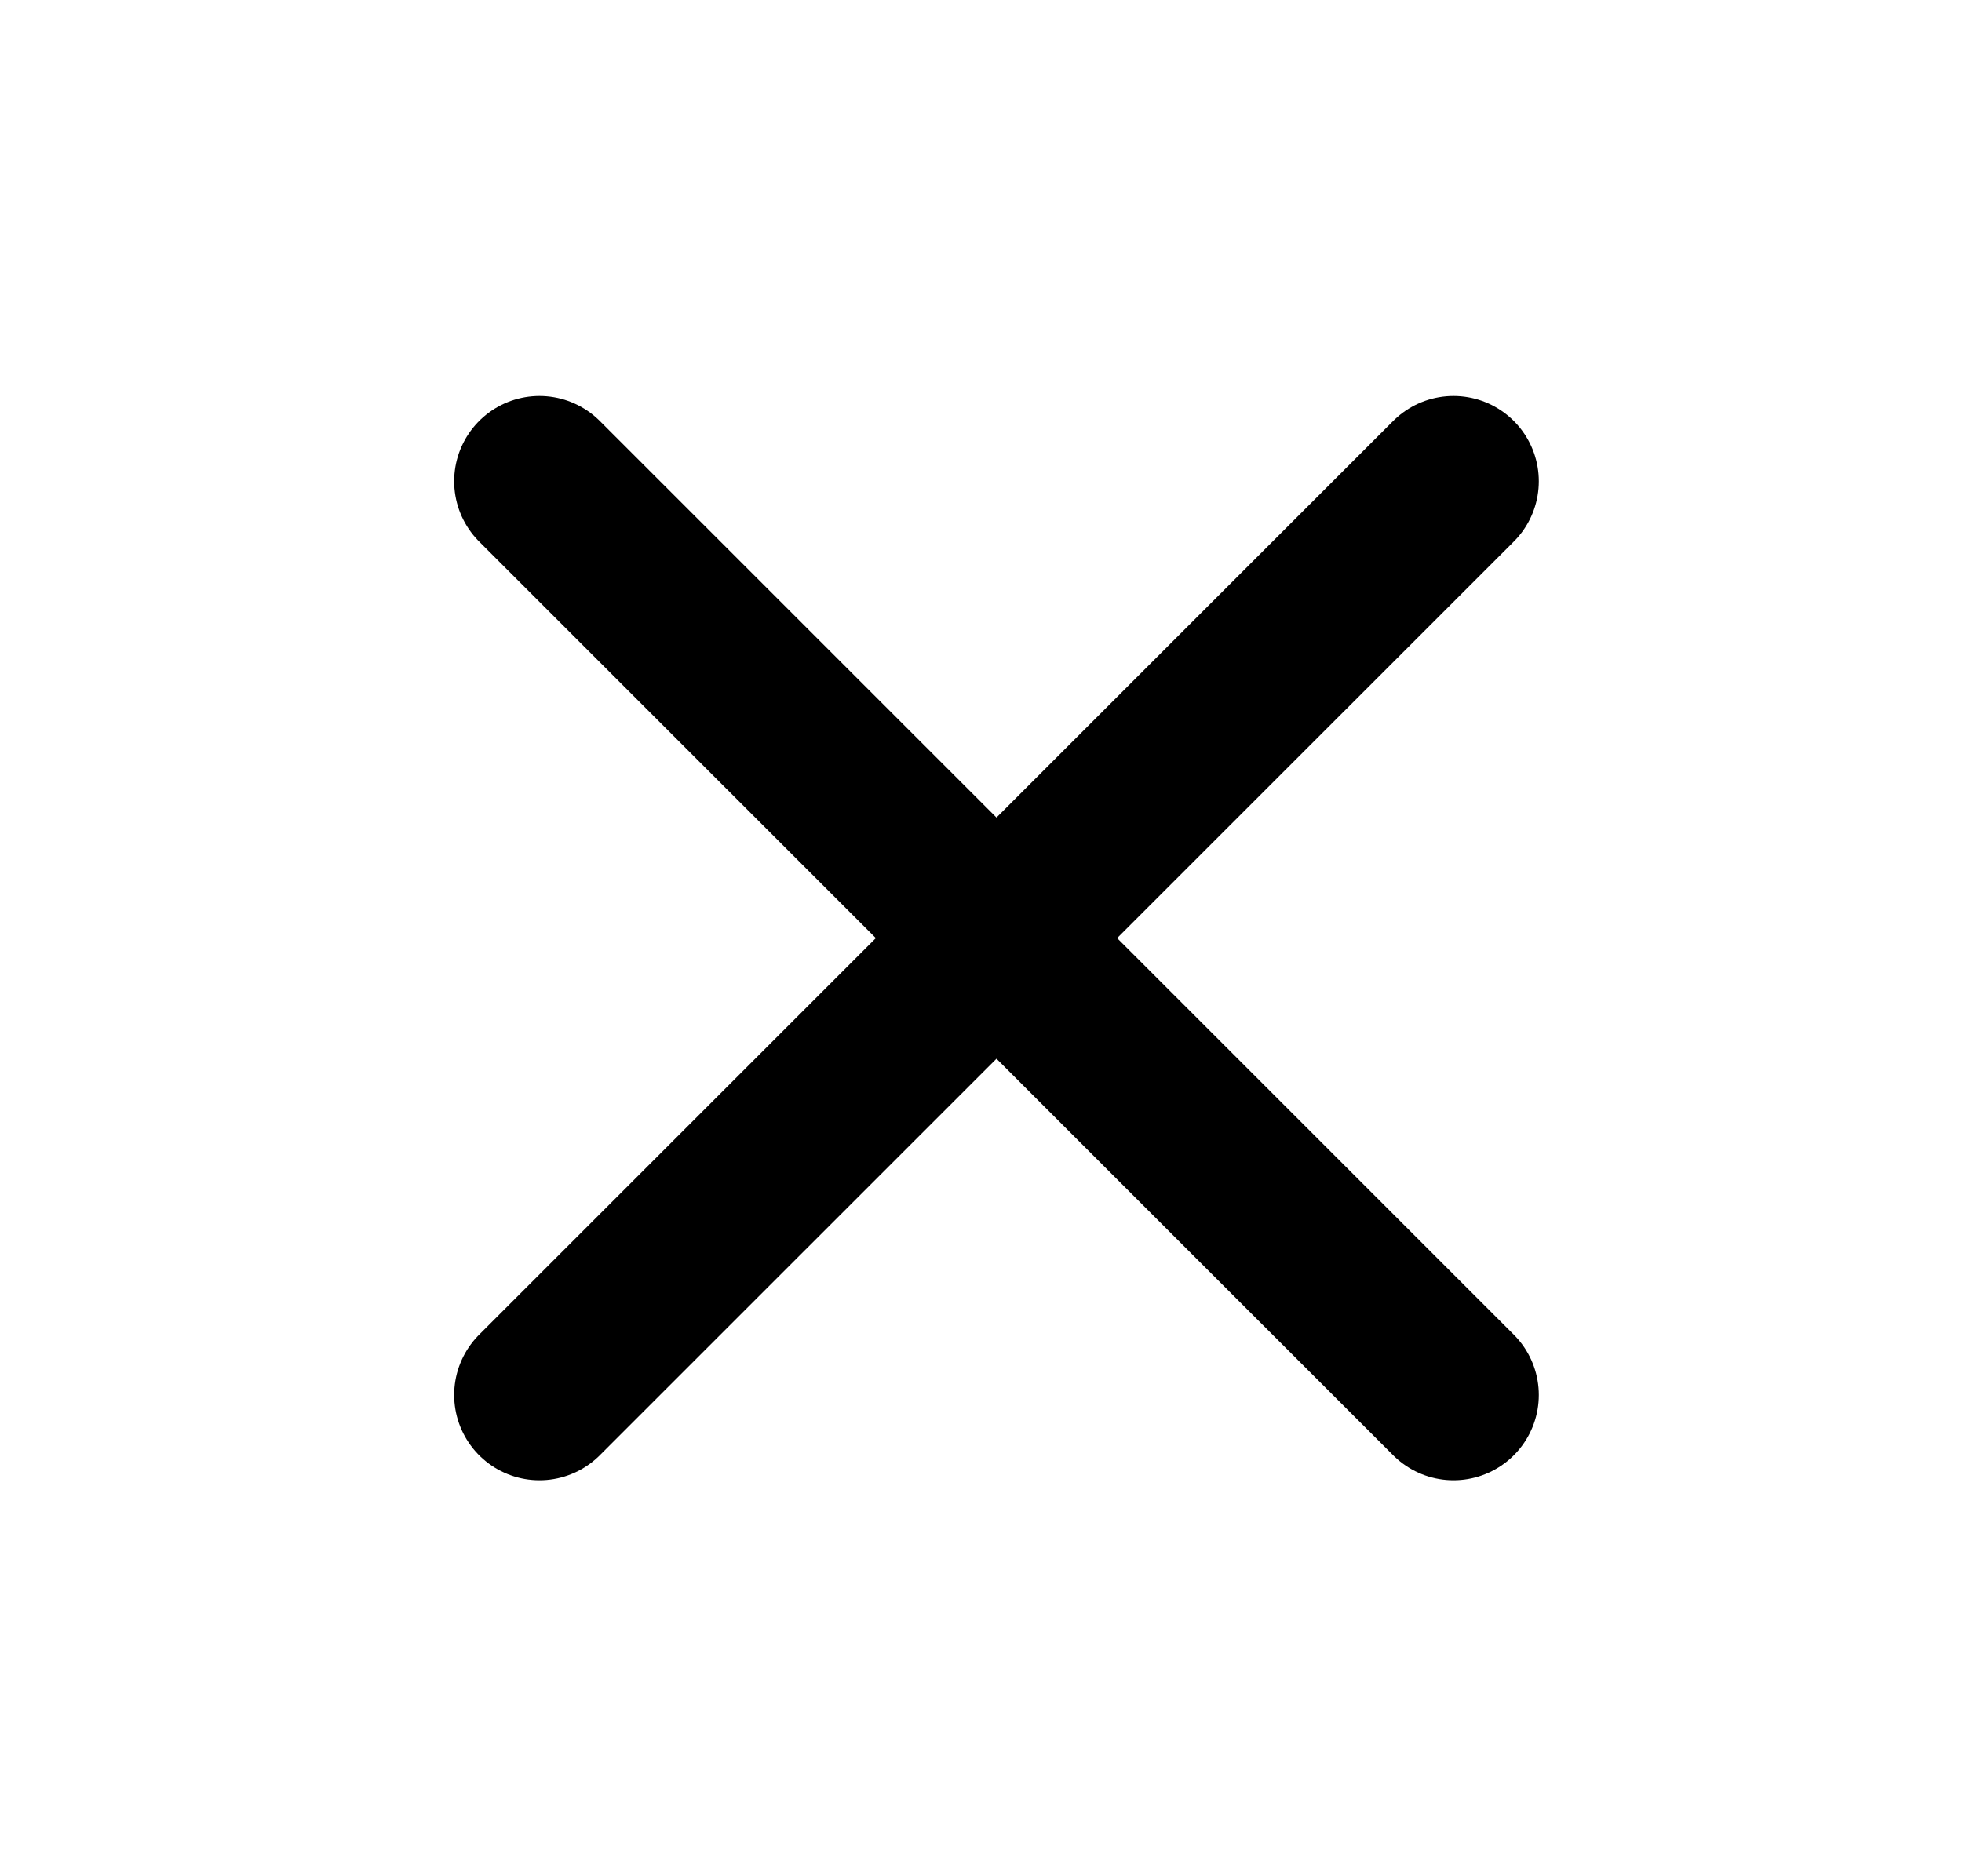 <svg width="23" height="22" viewBox="0 0 23 22" fill="none" xmlns="http://www.w3.org/2000/svg" stroke="black" stroke-width="2" stroke-linecap="round" stroke-linejoin="round">
    <path d="M17.039 5.643L6.324 16.357"/>
    <path d="M6.324 5.643L17.039 16.357"/>
</svg>
